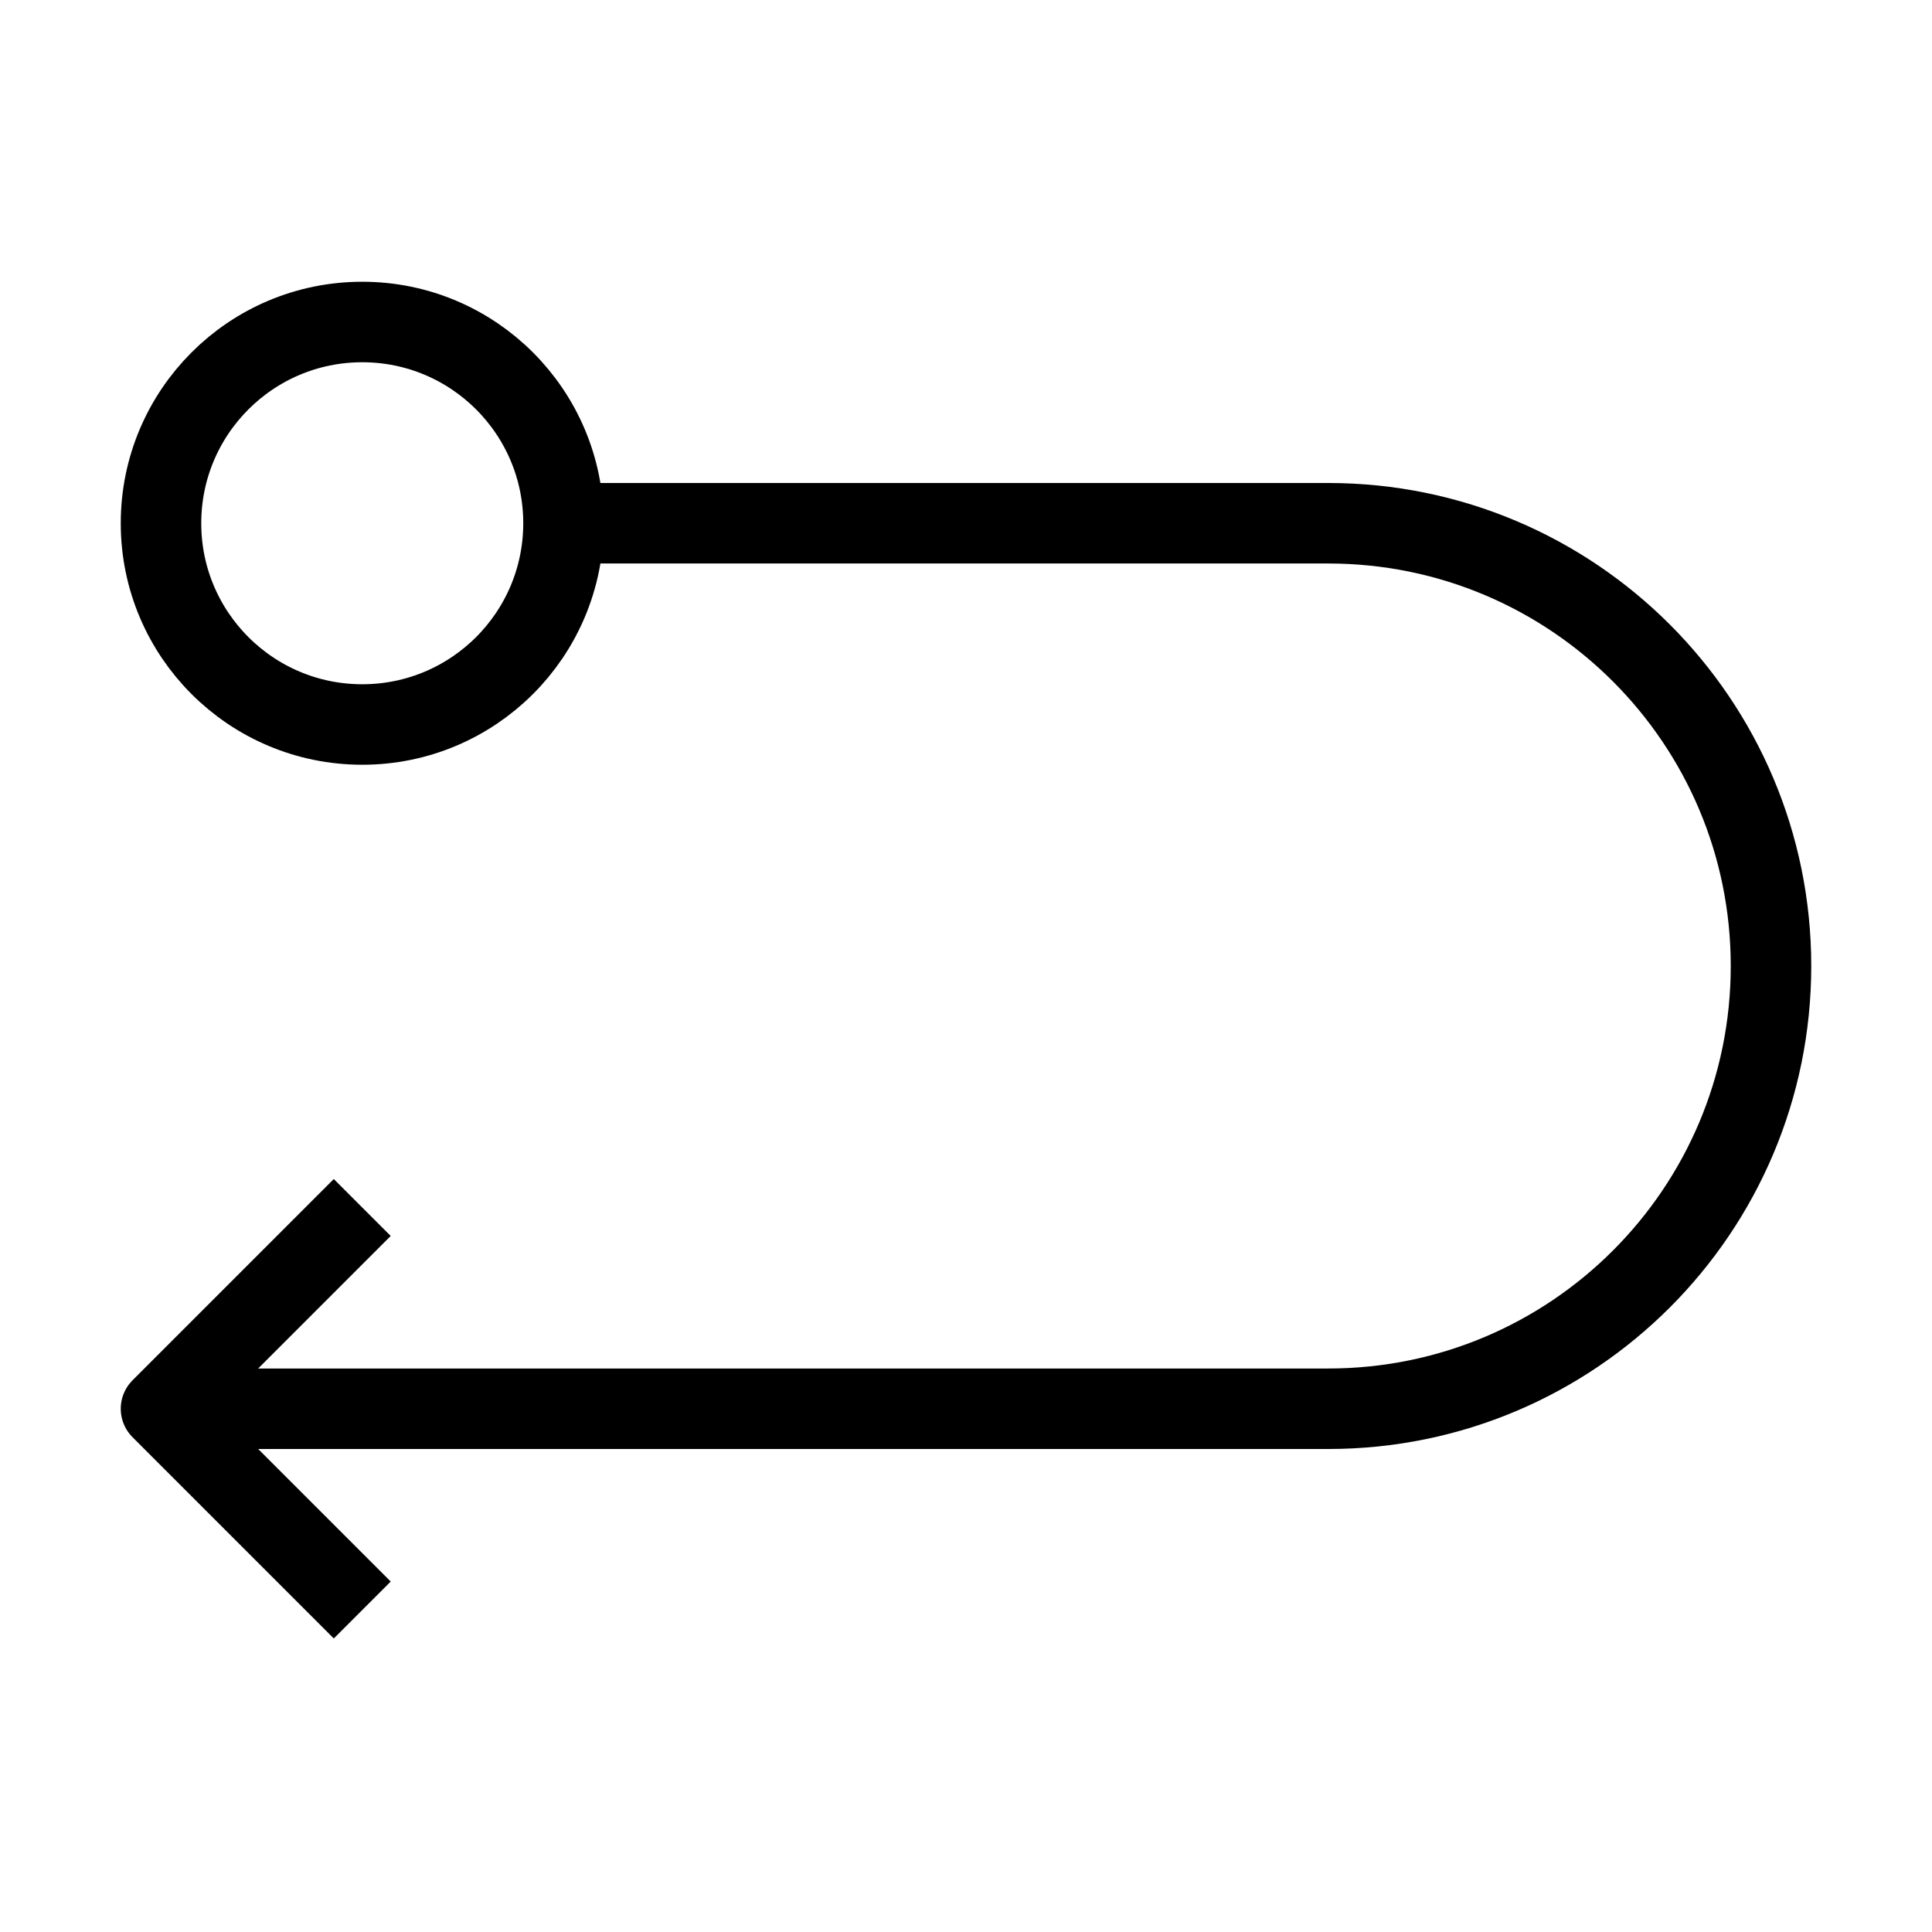 <?xml version="1.0" encoding="UTF-8"?><svg width="48" height="48" viewBox="0 0 48 48" fill="none" xmlns="http://www.w3.org/2000/svg"><path d="M14 13H33C39.075 13 44 17.925 44 24V24C44 30.075 39.075 35 33 35H4" stroke="#000000" stroke-width="2" stroke-linecap="butt" stroke-linejoin="round"/><path d="M9 40L4 35L9 30" stroke="#000000" stroke-width="2" stroke-linecap="butt" stroke-linejoin="round"/><circle cx="9" cy="13" r="5" fill="none" stroke="#000000" stroke-width="2"/></svg>